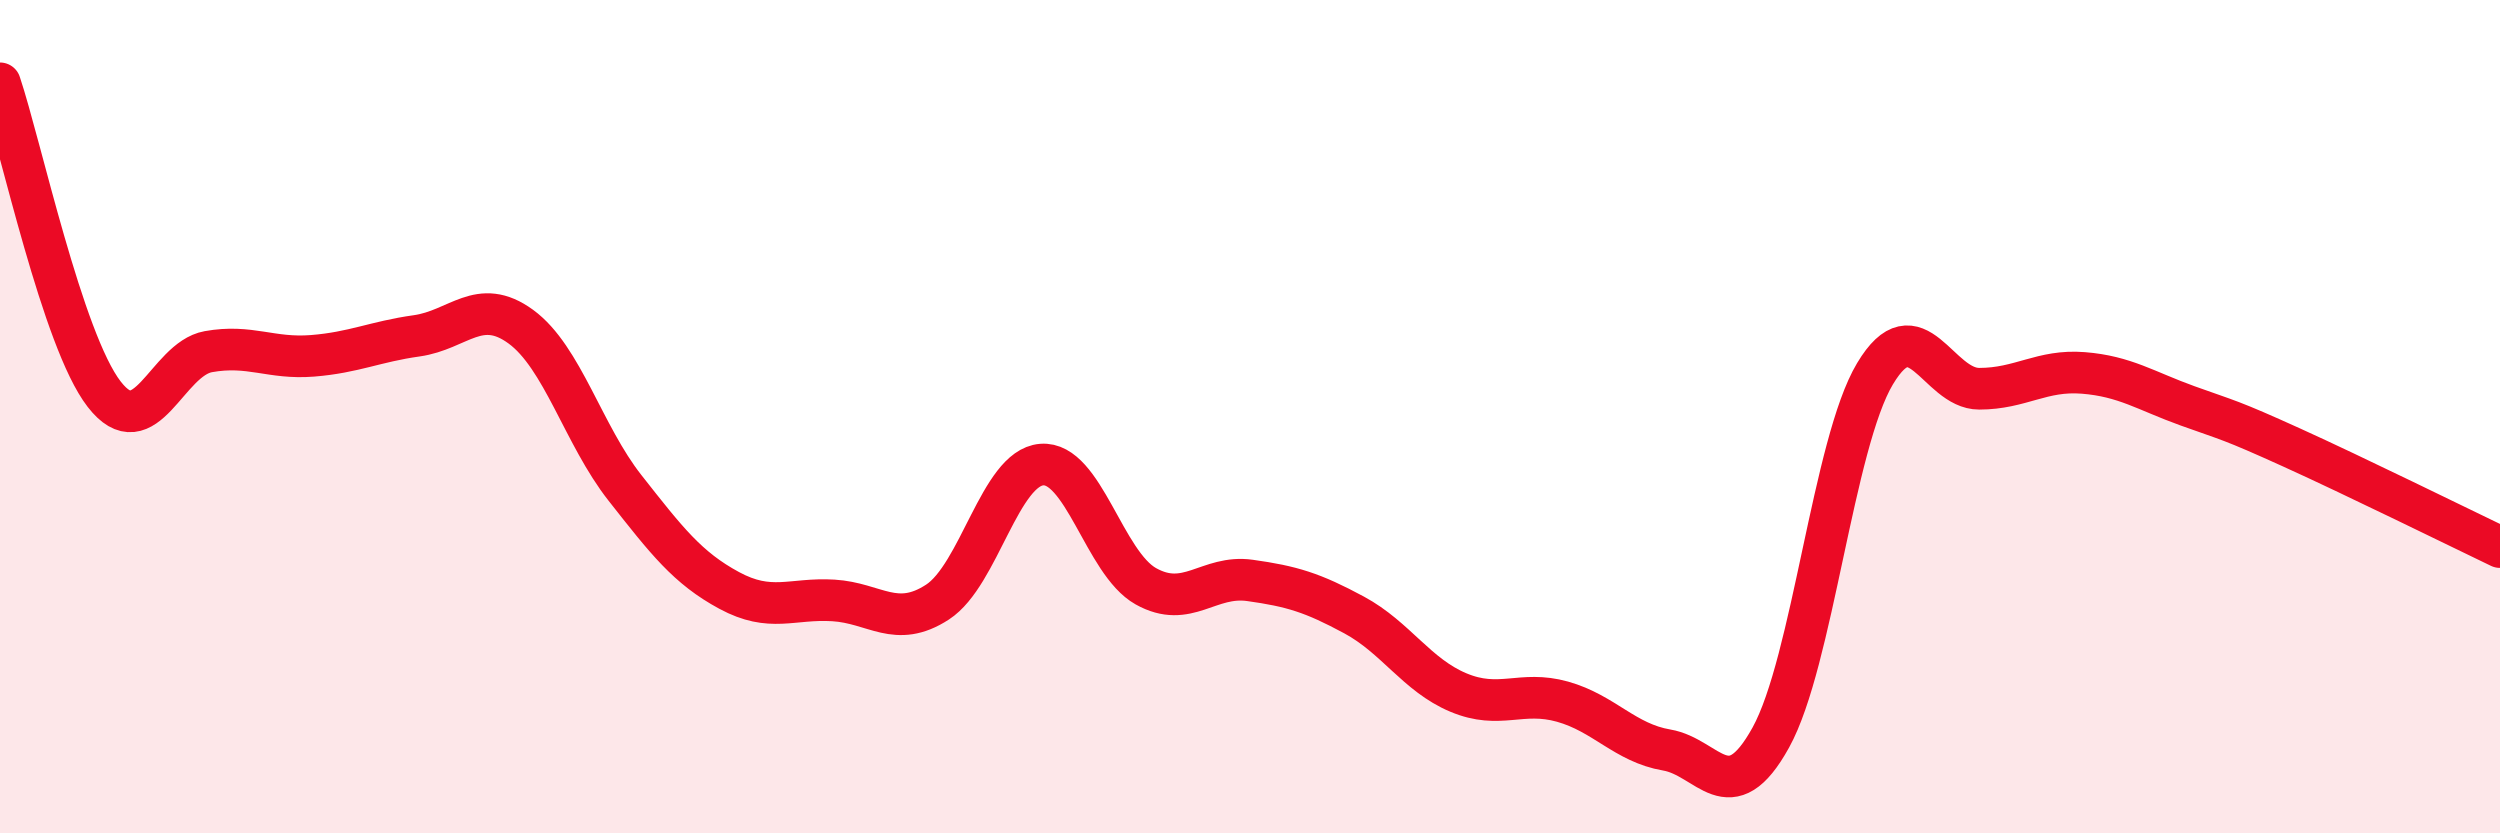 
    <svg width="60" height="20" viewBox="0 0 60 20" xmlns="http://www.w3.org/2000/svg">
      <path
        d="M 0,2 C 0.5,3.49 1.5,8.17 2.5,9.46 C 3.5,10.75 4,8.62 5,8.44 C 6,8.26 6.5,8.62 7.5,8.54 C 8.5,8.46 9,8.2 10,8.06 C 11,7.92 11.5,7.11 12.5,7.84 C 13.5,8.57 14,10.44 15,11.71 C 16,12.98 16.5,13.63 17.5,14.17 C 18.5,14.71 19,14.35 20,14.41 C 21,14.47 21.5,15.1 22.5,14.45 C 23.5,13.8 24,11.23 25,11.15 C 26,11.07 26.5,13.51 27.5,14.07 C 28.5,14.63 29,13.79 30,13.93 C 31,14.07 31.5,14.22 32.5,14.76 C 33.5,15.3 34,16.2 35,16.62 C 36,17.04 36.5,16.56 37.5,16.84 C 38.5,17.12 39,17.83 40,18 C 41,18.17 41.5,19.51 42.5,17.7 C 43.5,15.89 44,10.64 45,8.97 C 46,7.3 46.5,9.33 47.5,9.33 C 48.5,9.33 49,8.87 50,8.95 C 51,9.03 51.5,9.38 52.5,9.74 C 53.5,10.1 53.5,10.06 55,10.74 C 56.5,11.42 59,12.65 60,13.13L60 20L0 20Z"
        fill="#EB0A25"
        opacity="0.1"
        stroke-linecap="round"
        stroke-linejoin="round"
      />
      <path
        d="M 0,2 C 0.5,3.49 1.5,8.17 2.5,9.46 C 3.5,10.75 4,8.62 5,8.44 C 6,8.26 6.5,8.62 7.5,8.54 C 8.5,8.46 9,8.2 10,8.06 C 11,7.92 11.5,7.11 12.5,7.84 C 13.5,8.57 14,10.44 15,11.71 C 16,12.98 16.5,13.63 17.5,14.17 C 18.5,14.71 19,14.35 20,14.41 C 21,14.47 21.5,15.1 22.5,14.45 C 23.5,13.8 24,11.23 25,11.15 C 26,11.07 26.5,13.51 27.5,14.07 C 28.5,14.63 29,13.79 30,13.93 C 31,14.07 31.5,14.22 32.5,14.76 C 33.5,15.3 34,16.2 35,16.62 C 36,17.04 36.5,16.56 37.5,16.84 C 38.5,17.12 39,17.83 40,18 C 41,18.17 41.5,19.51 42.5,17.7 C 43.5,15.89 44,10.64 45,8.97 C 46,7.3 46.5,9.33 47.5,9.33 C 48.5,9.33 49,8.87 50,8.95 C 51,9.03 51.5,9.38 52.5,9.74 C 53.5,10.1 53.5,10.06 55,10.74 C 56.5,11.42 59,12.65 60,13.13"
        stroke="#EB0A25"
        stroke-width="1"
        fill="none"
        stroke-linecap="round"
        stroke-linejoin="round"
      />
    </svg>
  